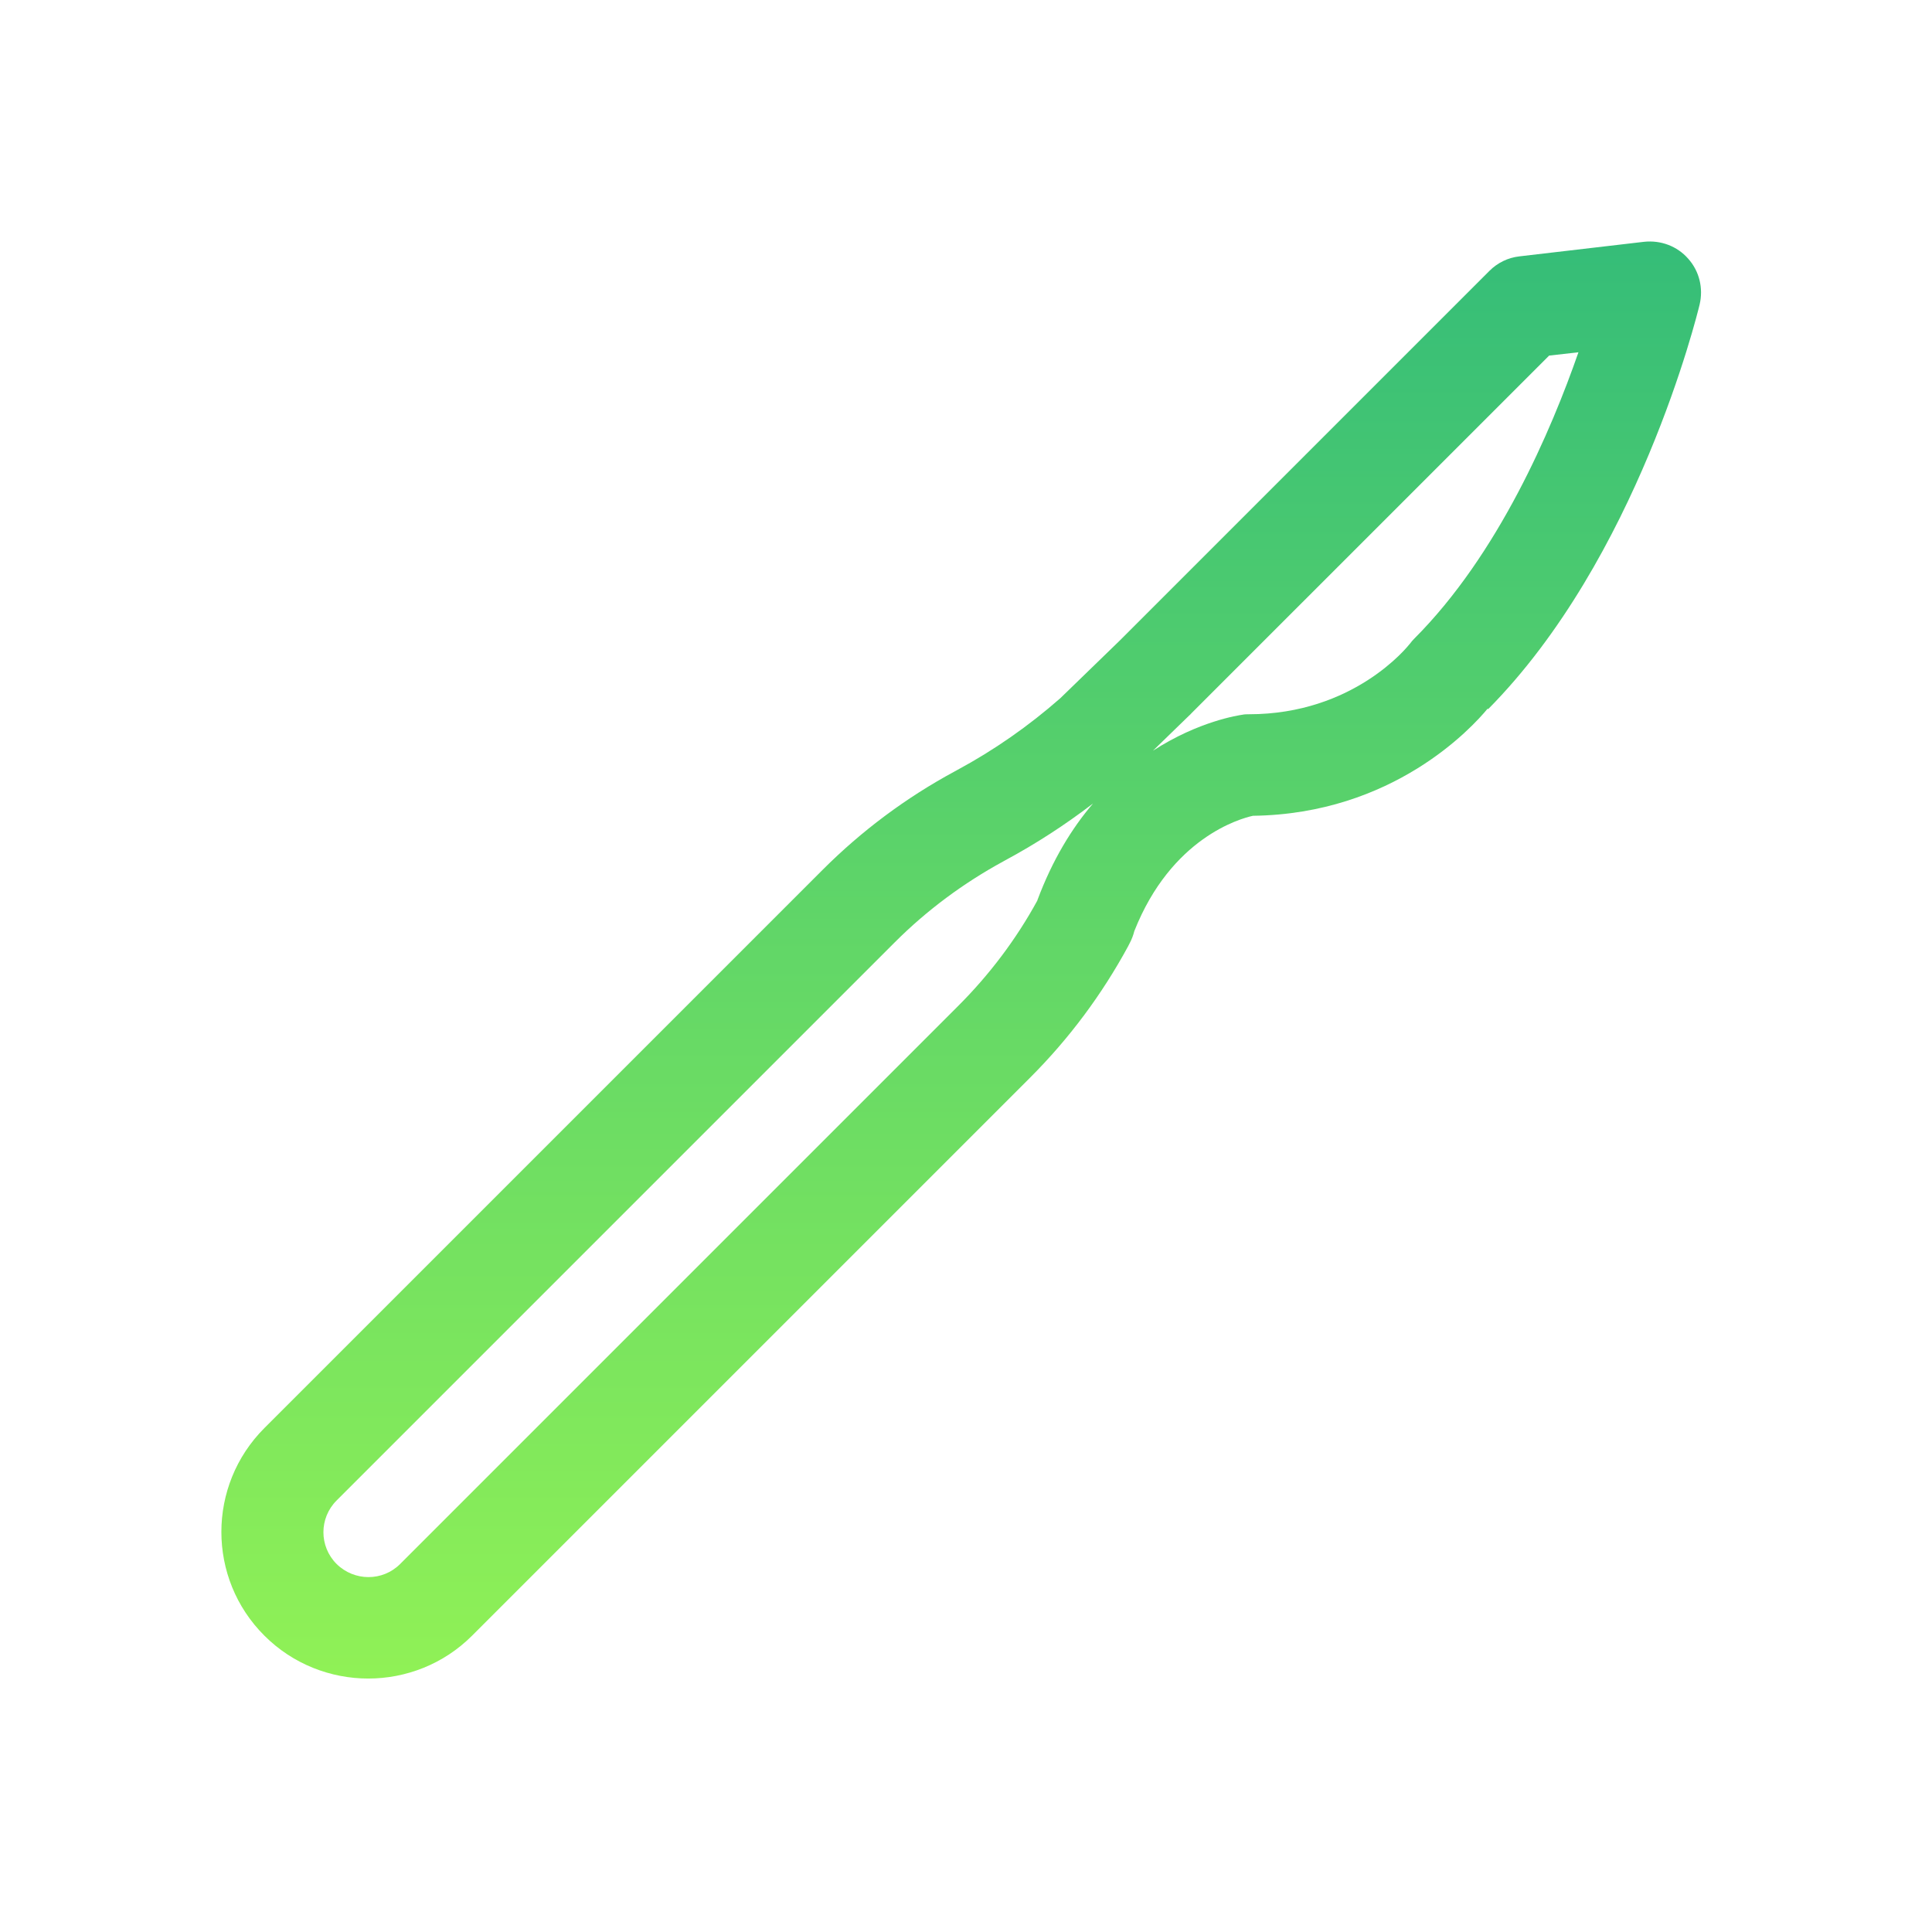 <svg width="96" height="96" viewBox="0 0 96 96" fill="none" xmlns="http://www.w3.org/2000/svg">
<path d="M73.945 35.237C81.361 27.746 84.327 15.653 84.453 15.133C84.644 14.322 84.441 13.473 83.883 12.852C83.338 12.231 82.527 11.926 81.69 12.015L75.504 12.738C74.934 12.801 74.414 13.055 74.008 13.46L55.73 31.739C55.73 31.739 55.679 31.789 55.654 31.815L52.688 34.692C51.116 36.074 49.392 37.278 47.554 38.267L47.44 38.33C45.019 39.636 42.813 41.284 40.874 43.223L13.139 70.958C10.287 73.81 10.287 78.436 13.139 81.276C14.559 82.696 16.435 83.406 18.298 83.406C20.162 83.406 22.038 82.696 23.457 81.276L51.192 53.541C53.119 51.614 54.754 49.422 56.059 47.013C56.072 46.988 56.085 46.962 56.097 46.937L56.136 46.861C56.237 46.671 56.313 46.468 56.364 46.265C58.202 41.626 61.624 40.675 62.258 40.536C69.23 40.447 73.147 36.15 73.92 35.212L73.945 35.237ZM51.547 44.744C50.495 46.671 49.164 48.433 47.617 49.979L19.883 77.714C19.008 78.589 17.601 78.576 16.726 77.714C15.852 76.839 15.852 75.432 16.726 74.558L44.461 46.823C46.058 45.226 47.871 43.882 49.848 42.805L49.962 42.741C51.471 41.93 52.916 40.992 54.31 39.927C53.258 41.157 52.295 42.729 51.547 44.731V44.744ZM70.041 32.005C69.927 32.144 67.265 35.491 62.055 35.491C61.941 35.491 61.84 35.491 61.726 35.516C61.574 35.541 59.583 35.82 57.289 37.303L59.089 35.554C59.089 35.554 59.178 35.478 59.216 35.427L76.975 17.669L78.432 17.504C77.089 21.37 74.452 27.556 70.269 31.739C70.193 31.815 70.117 31.904 70.054 31.992L70.041 32.005Z" fill="url(#paint0_linear_5661_495)"/>
<defs>
<linearGradient id="paint0_linear_5661_495" x1="47.761" y1="12" x2="47.761" y2="83.406" gradientUnits="userSpaceOnUse">
<stop stop-color="#35BD78"/>
<stop offset="1" stop-color="#90F156"/>
</linearGradient>
</defs>
</svg>
